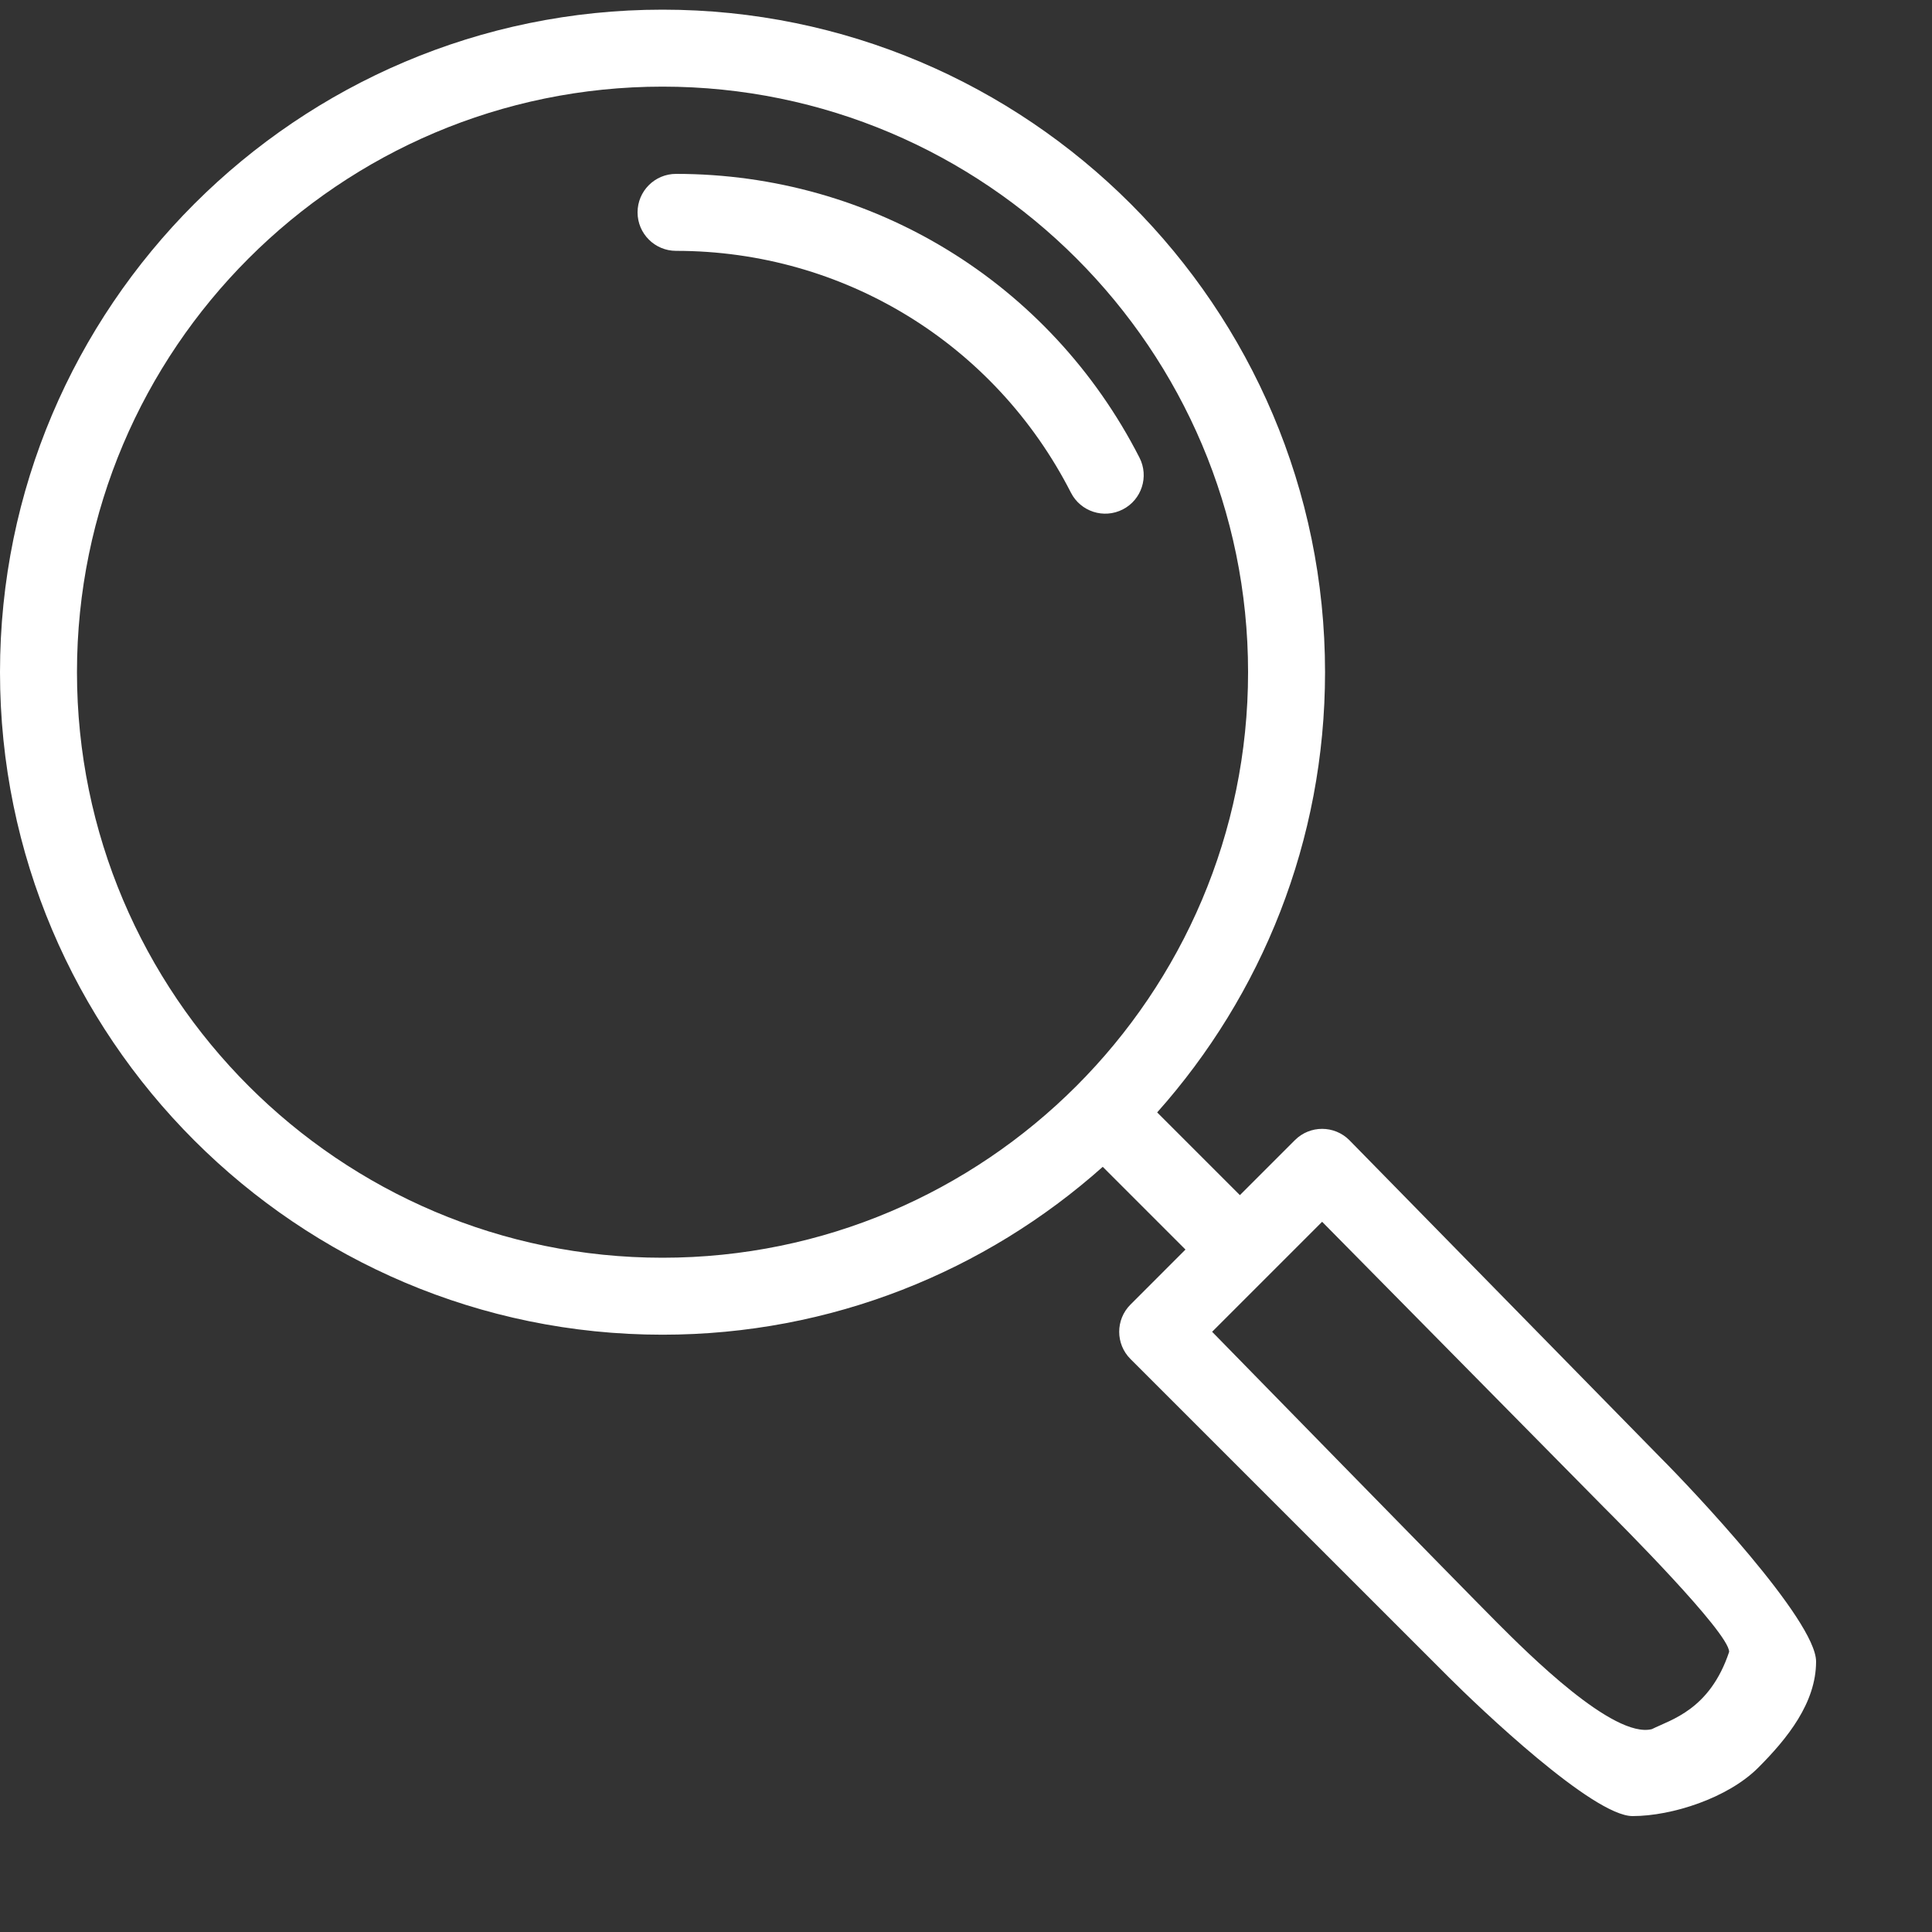 <svg width="100" height="100" viewBox="0 0 100 100" fill="none" xmlns="http://www.w3.org/2000/svg">
<rect x="0" y="0" width="100" height="100" fill="#333333" stroke="none"/>
<path d="M86 75.5L69.841 59.013C69.063 58.235 67.802 58.235 67.024 59.013L64.177 61.86L59.895 57.578C65.296 51.516 68.584 43.531 68.584 34.792C68.584 15.883 53.2 0.5 34.292 0.5C15.383 0.5 0 15.883 0 34.792C0 53.701 15.384 69.084 34.292 69.084C43.031 69.084 51.016 65.796 57.078 60.395L61.36 64.677L58.513 67.525C57.735 68.302 57.735 69.564 58.513 70.342L75 86.825C76.562 88.386 82.449 94 84.5 94C86.551 94 89.439 93.061 91 91.5C92.513 89.987 94 88.14 94 86C94 83.86 87.513 77.013 86 75.5ZM34.292 65.1C17.58 65.1 3.984 51.504 3.984 34.792C3.984 18.08 17.58 4.484 34.292 4.484C51.004 4.484 64.6 18.08 64.6 34.792C64.6 51.504 51.004 65.1 34.292 65.1ZM85.5 89.5C83.5 90 79.07 85.568 77.5 83.998C75.93 82.428 62.739 68.933 62.739 68.933L68.433 63.239L83 78C83.76 78.76 89.5 84.5 89.5 85.5C88.5 88.5 86.5 89 85.5 89.5Z" fill="#fff"/>
<path d="M34.992 12.984C43.655 12.984 51.488 17.78 55.432 25.502C55.932 26.481 57.132 26.87 58.112 26.369C59.092 25.869 59.481 24.669 58.98 23.689C54.351 14.628 45.16 9 34.992 9C33.892 9 33 9.891 33 10.992C33 12.092 33.892 12.984 34.992 12.984Z" fill="#fff"/>
</svg>
